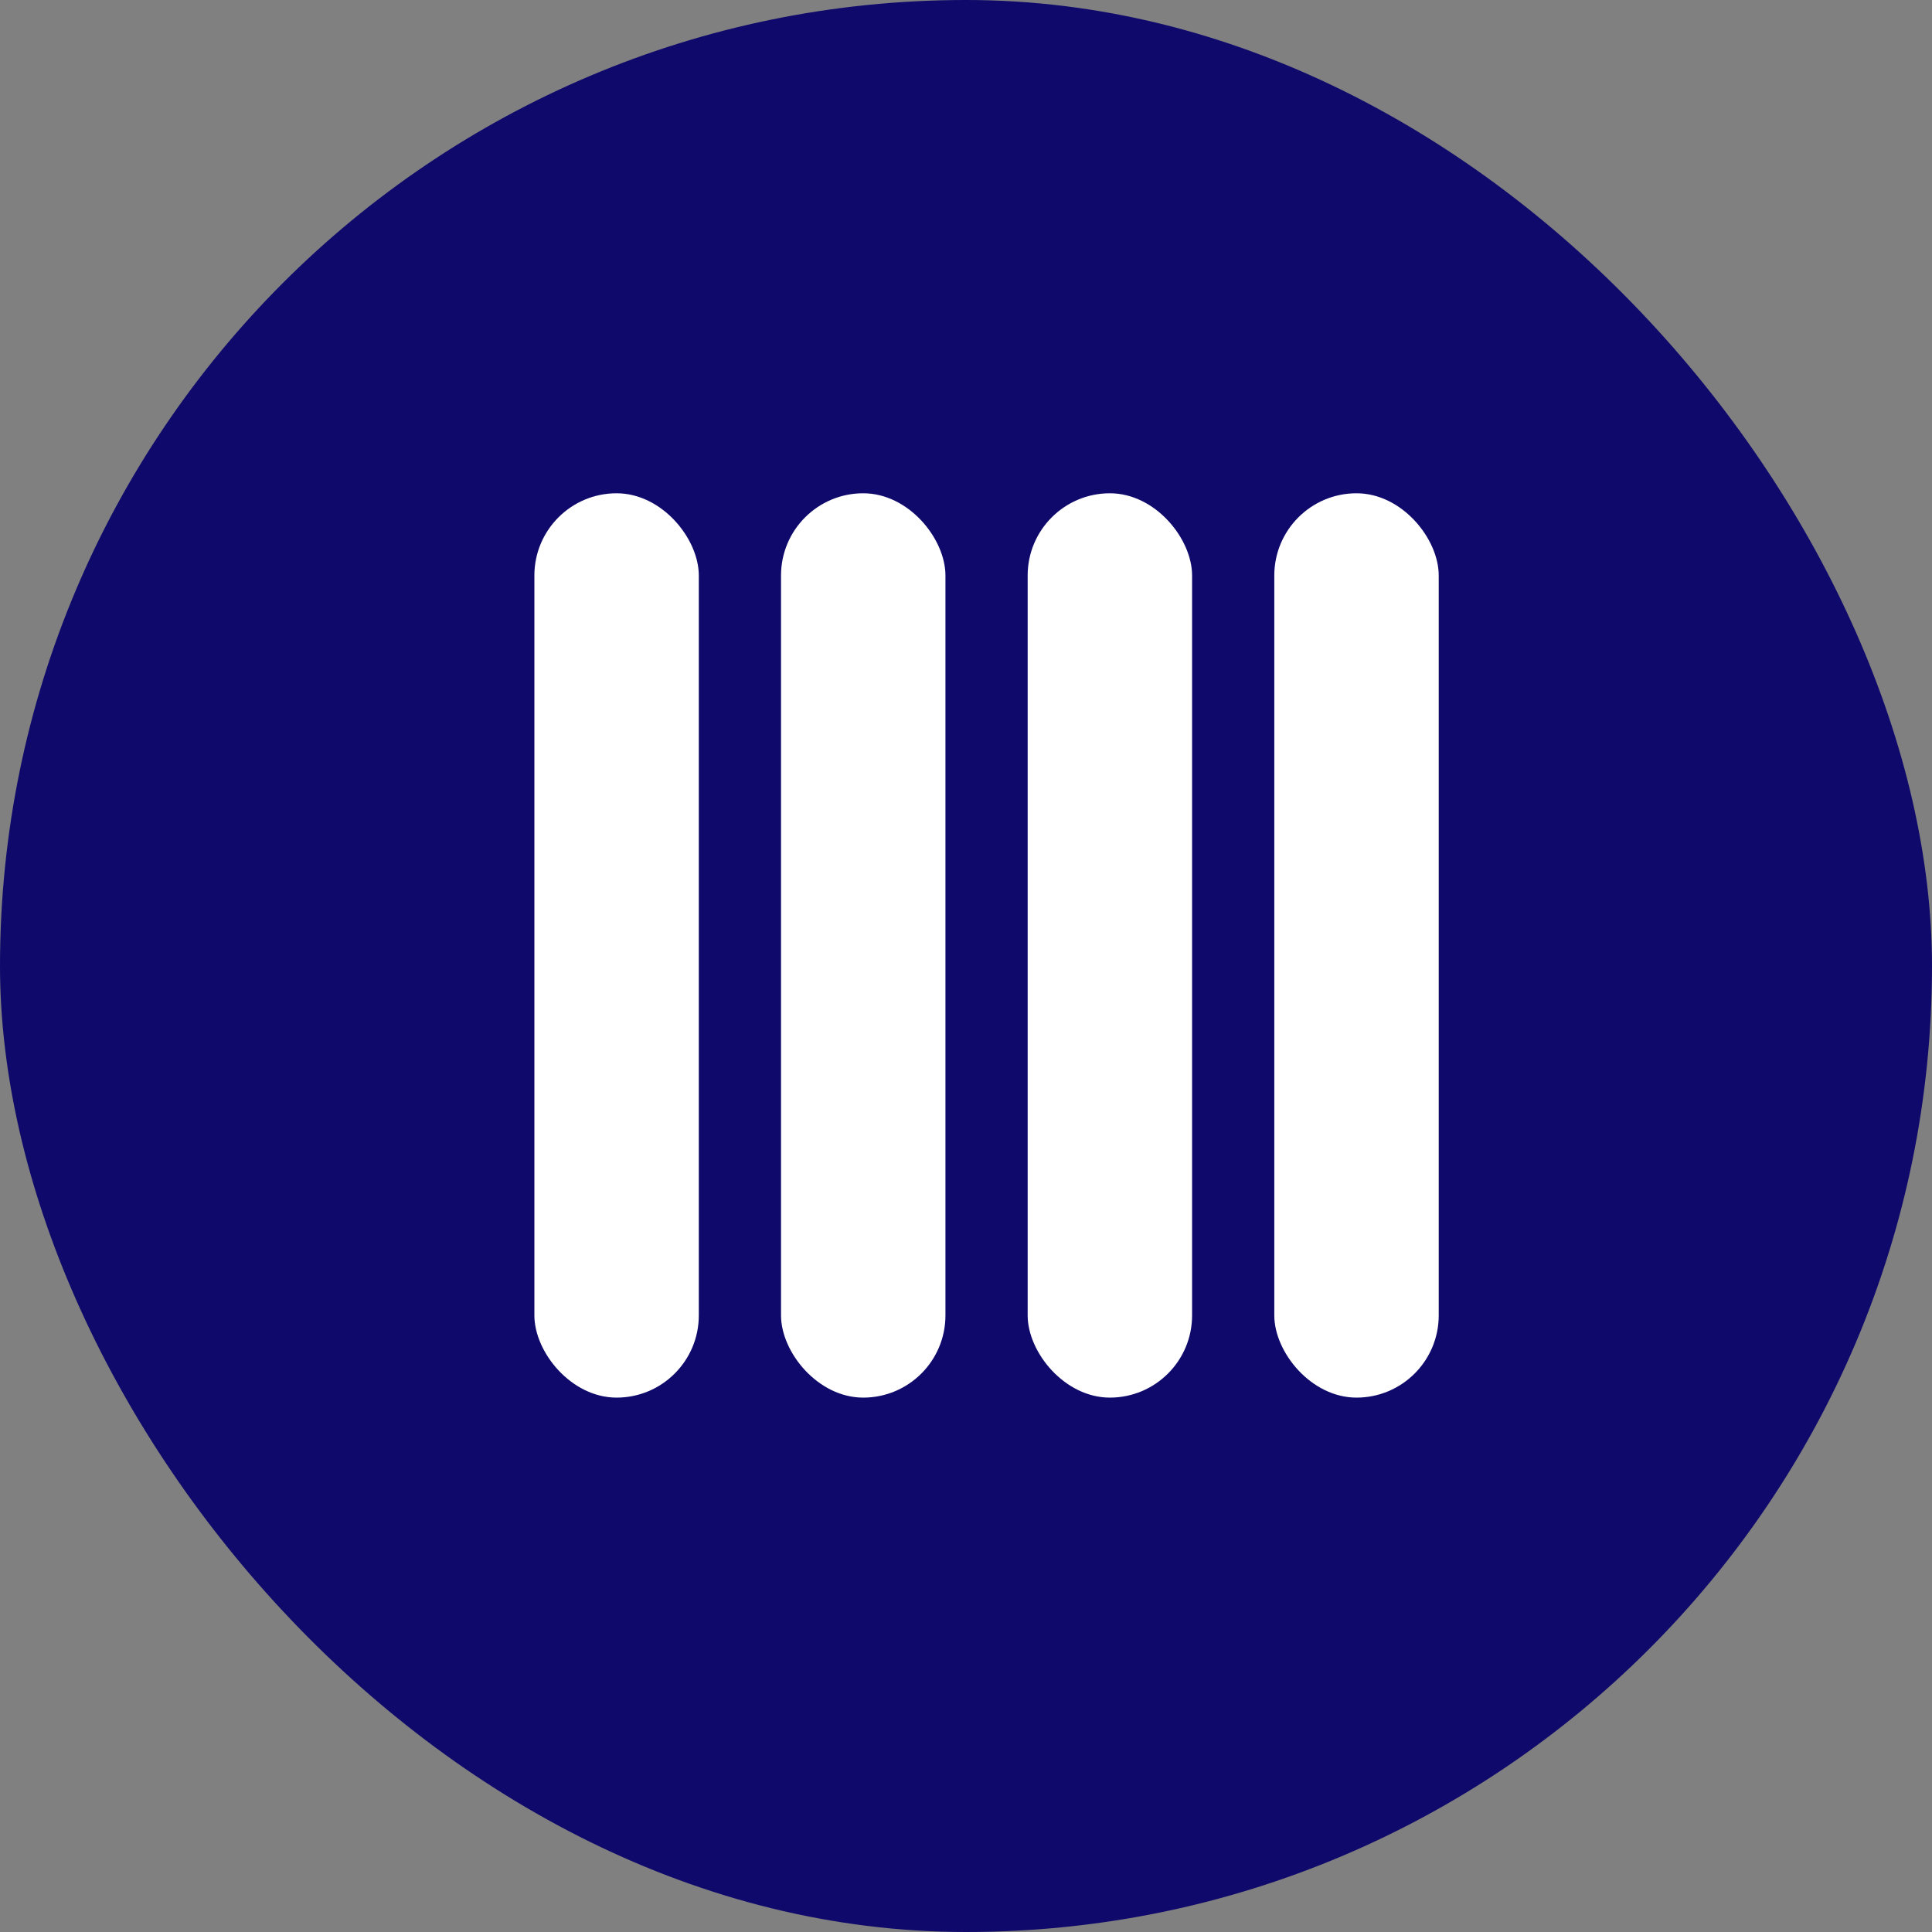 <svg width="47" height="47" viewBox="0 0 47 47" fill="none" xmlns="http://www.w3.org/2000/svg">
<rect x="0" y="0" width="47" height="47" fill="#808080" stroke="none"/>
<g id="Frame 1334">
<rect width="47" height="47" rx="23.5" fill="#0F096B"/>
<g id="Group 14">
<rect id="Rectangle 153" x="13" y="12" width="4" height="22" rx="2" fill="white"/>
<rect id="Rectangle 154" x="19" y="12" width="4" height="22" rx="2" fill="white"/>
<rect id="Rectangle 155" x="25" y="12" width="4" height="22" rx="2" fill="white"/>
<rect id="Rectangle 156" x="31" y="12" width="4" height="22" rx="2" fill="white"/>
</g>
</g>
</svg>

